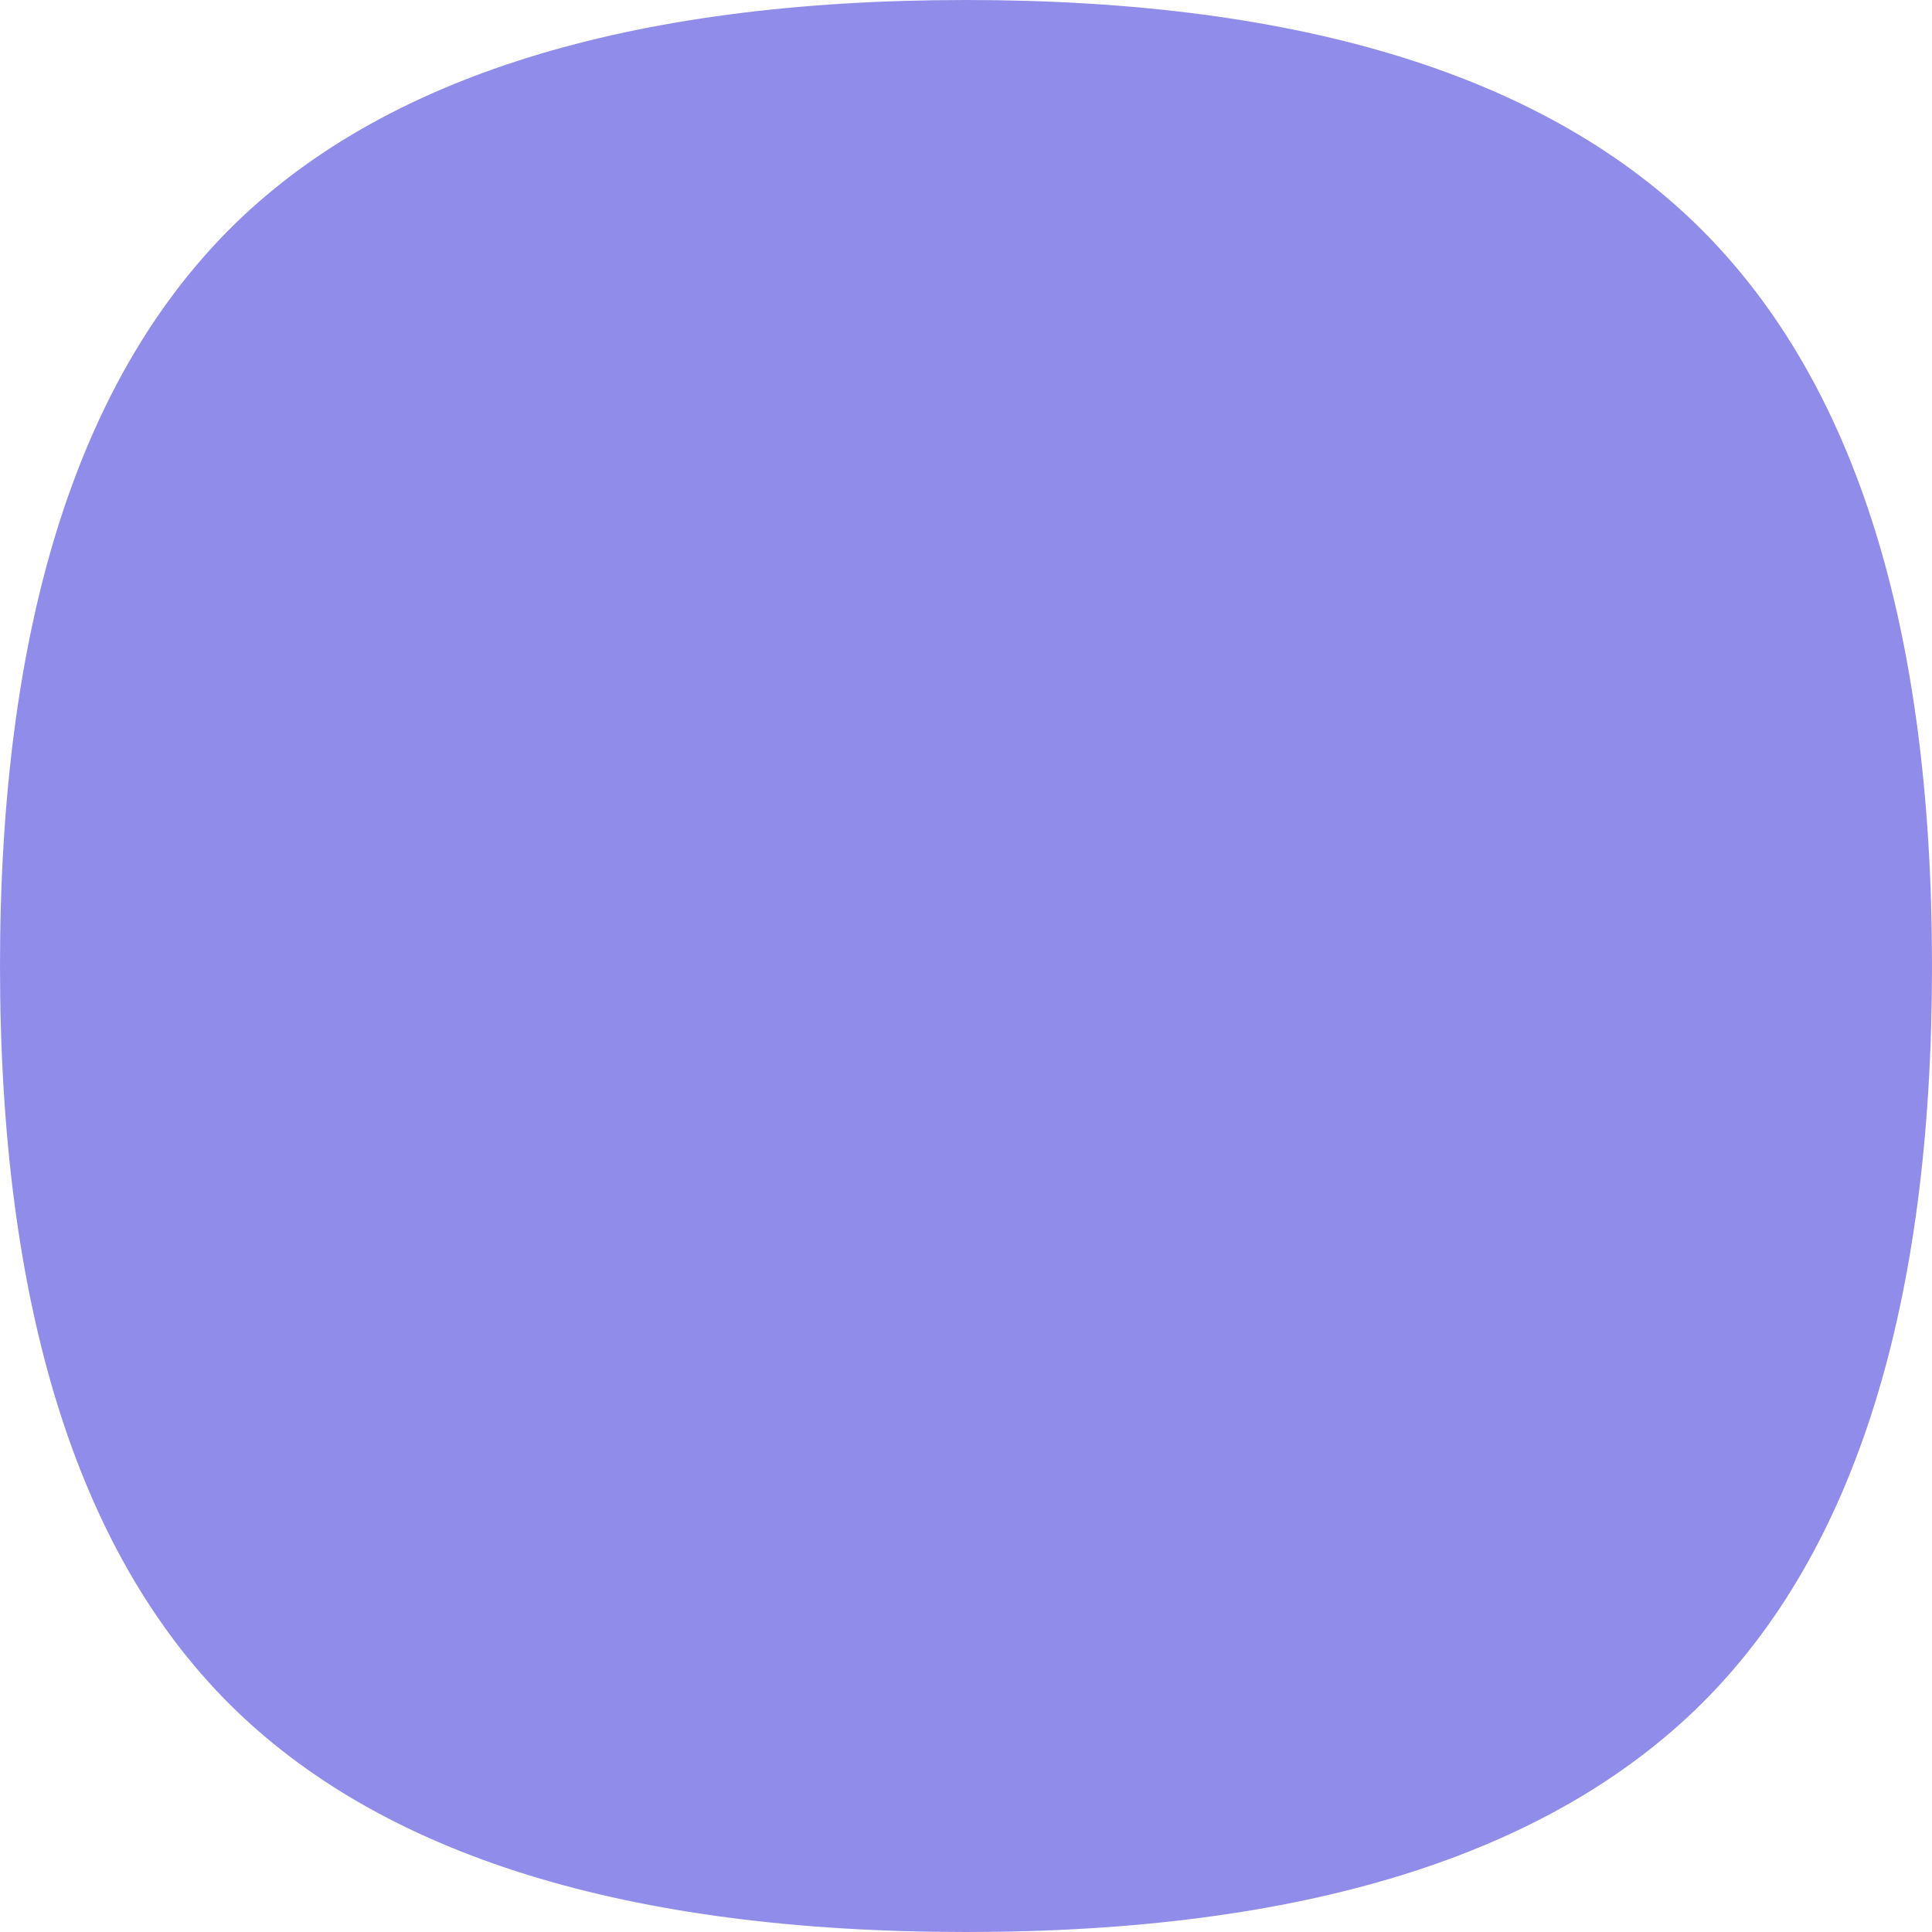 <?xml version="1.0" encoding="UTF-8"?> <svg xmlns="http://www.w3.org/2000/svg" width="16" height="16" viewBox="0 0 16 16" fill="none"><path d="M8 16C10.792 16 12.823 15.368 14.095 14.106C15.364 12.843 16 10.809 16 8C16 5.191 15.364 3.177 14.095 1.905C12.825 0.636 10.793 0 8 0C5.207 0 3.157 0.636 1.894 1.905C0.632 3.177 0 5.208 0 8C0 10.792 0.632 12.843 1.894 14.106C3.156 15.368 5.193 16 8 16Z" fill="#908CE9"></path></svg> 